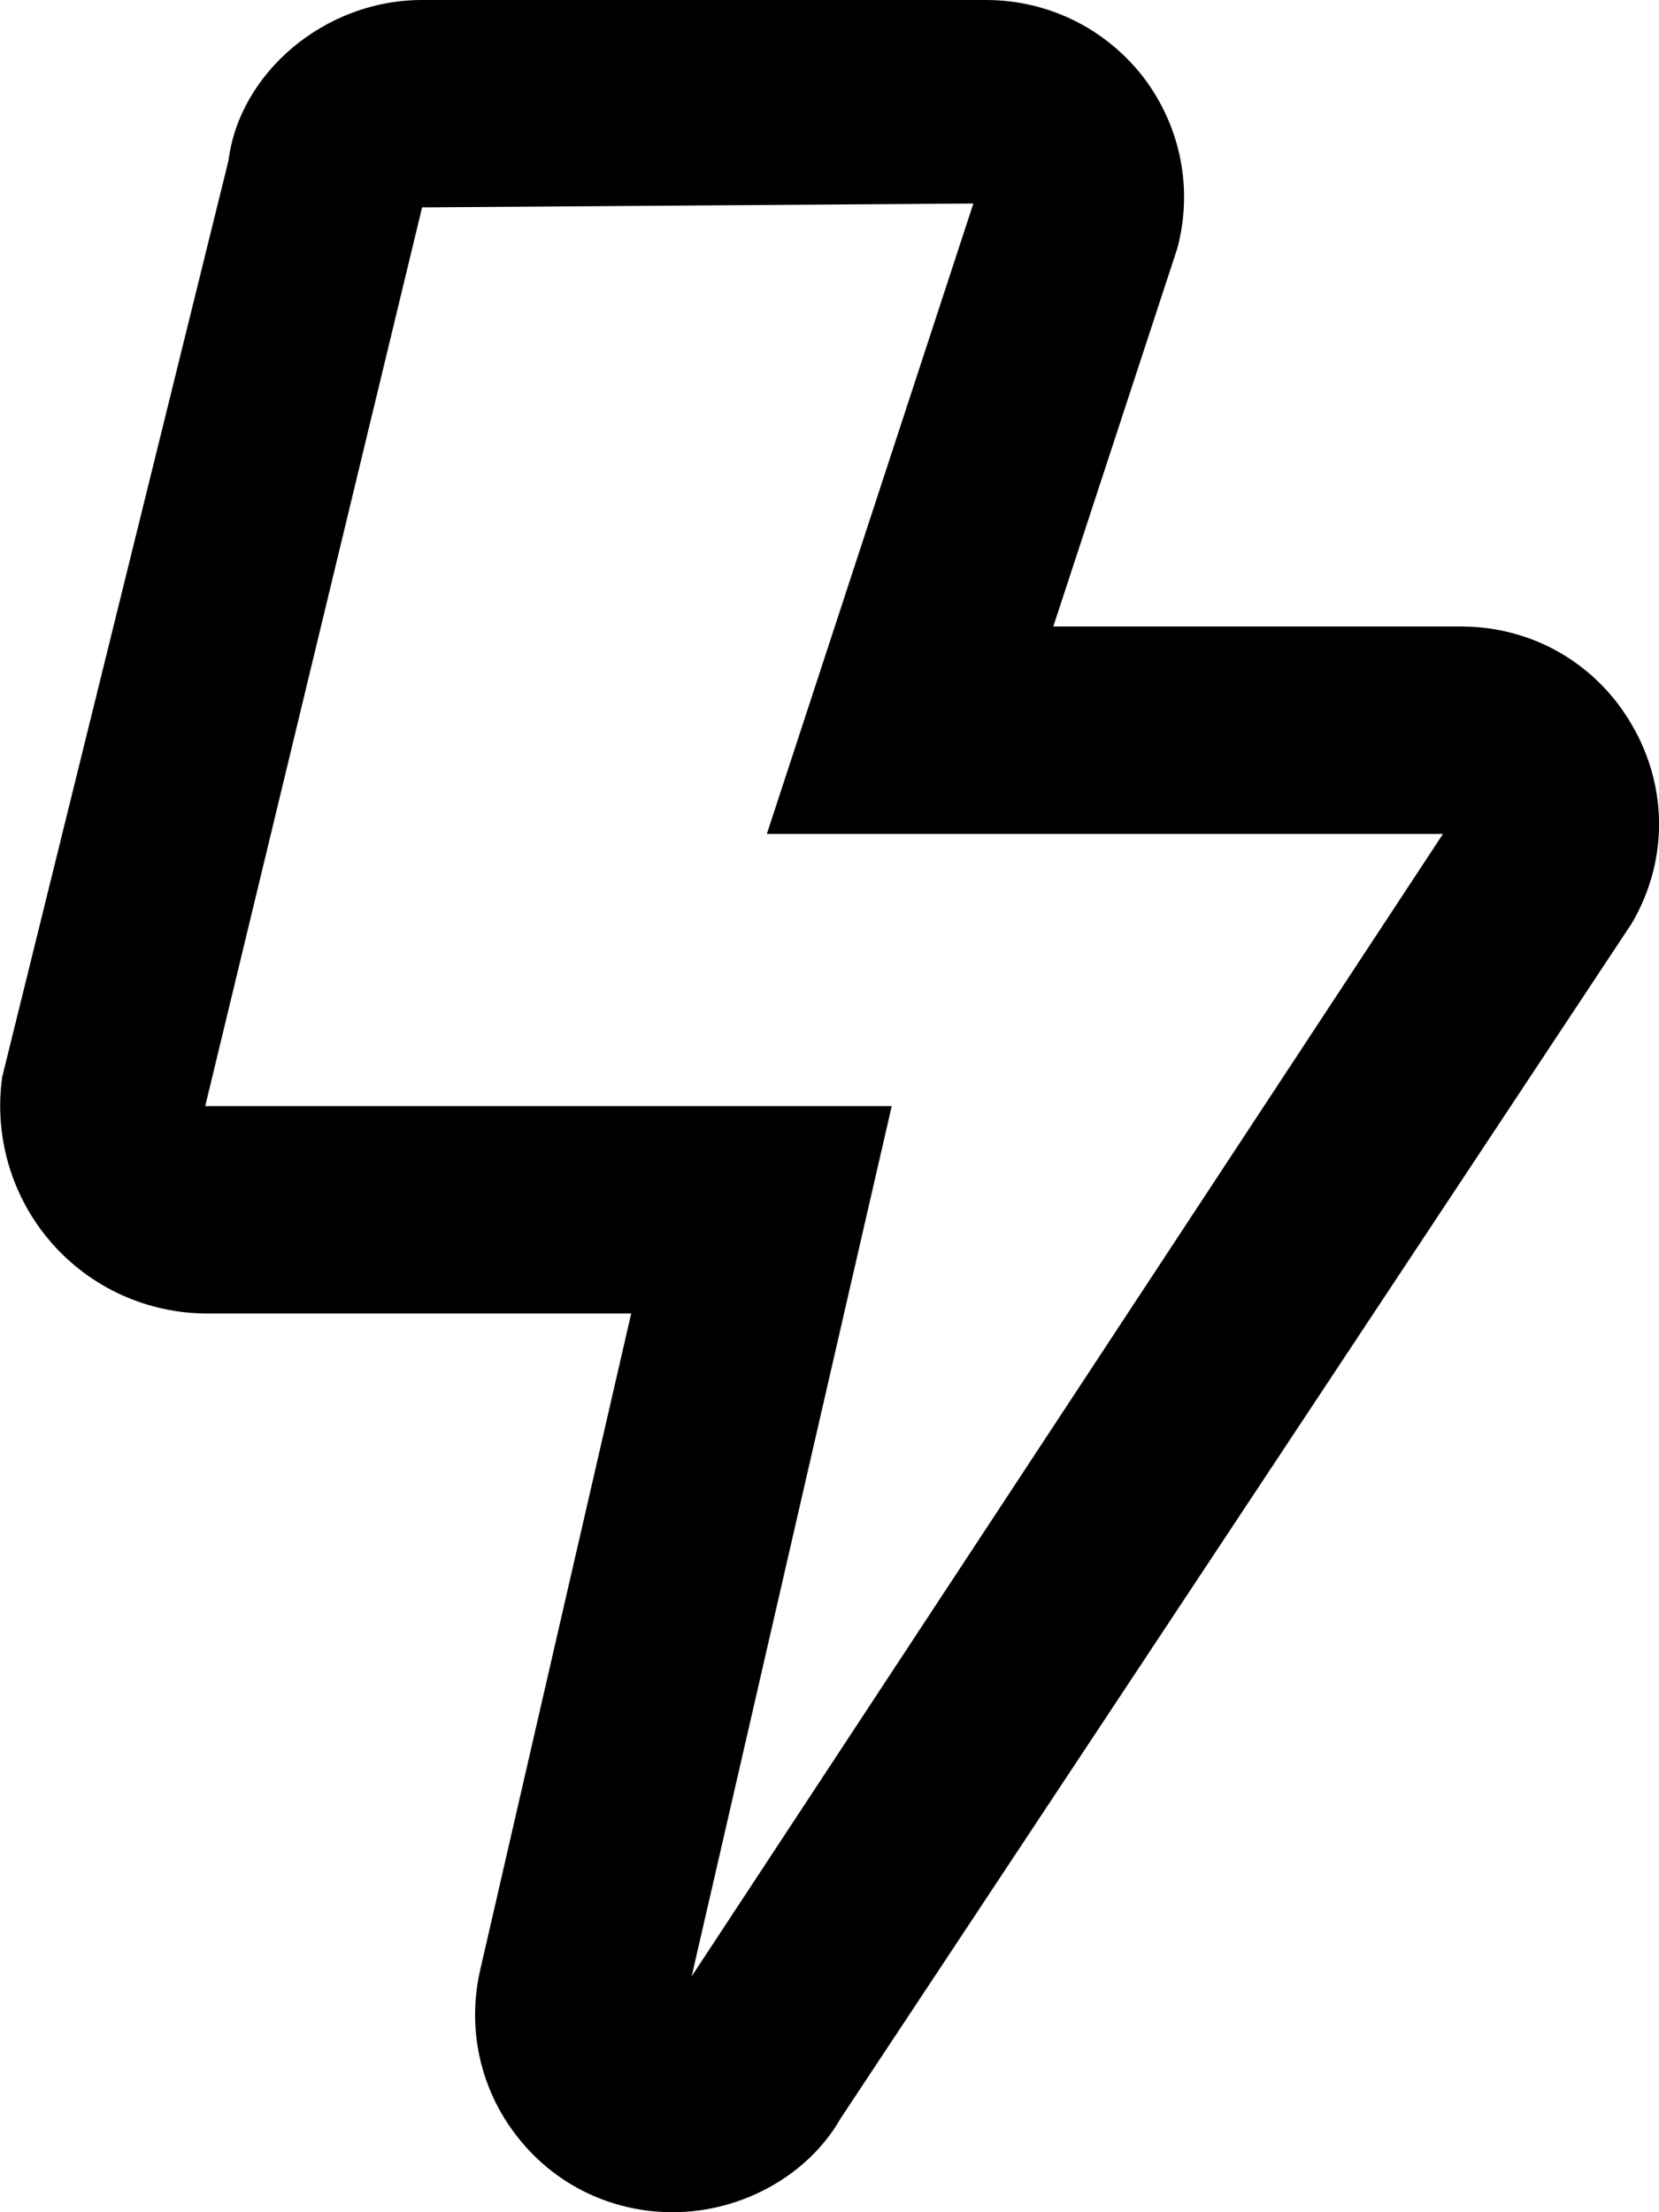 <svg xmlns="http://www.w3.org/2000/svg" viewBox="0 0 384 512"><!-- Font Awesome Pro 5.15.4 by @fontawesome - https://fontawesome.com License - https://fontawesome.com/license (Commercial License) --><path d="M377.8 167.9c-8.2-14.3-23.1-22.9-39.6-22.9h-94.4l28.7-87.5c3.7-13.8.8-28.3-7.9-39.7C255.8 6.5 242.5 0 228.2 0H97.7C74.9 0 55.4 17.1 52.9 37.1L.5 249.3c-1.9 13.8 2.2 27.7 11.3 38.2C20.9 298 34.1 304 48 304h98.1l-34.9 151.7c-3.2 13.7-.1 27.9 8.6 38.9 8.7 11.1 21.8 17.4 35.9 17.4 16.3 0 31.5-8.8 38.8-21.6l183.2-276.7c8.4-14.3 8.4-31.5.1-45.8zM160.1 457.4L206.4 256H47.5L97.7 48l127.6-.9L177.5 193H334L160.1 457.4z"/></svg>
